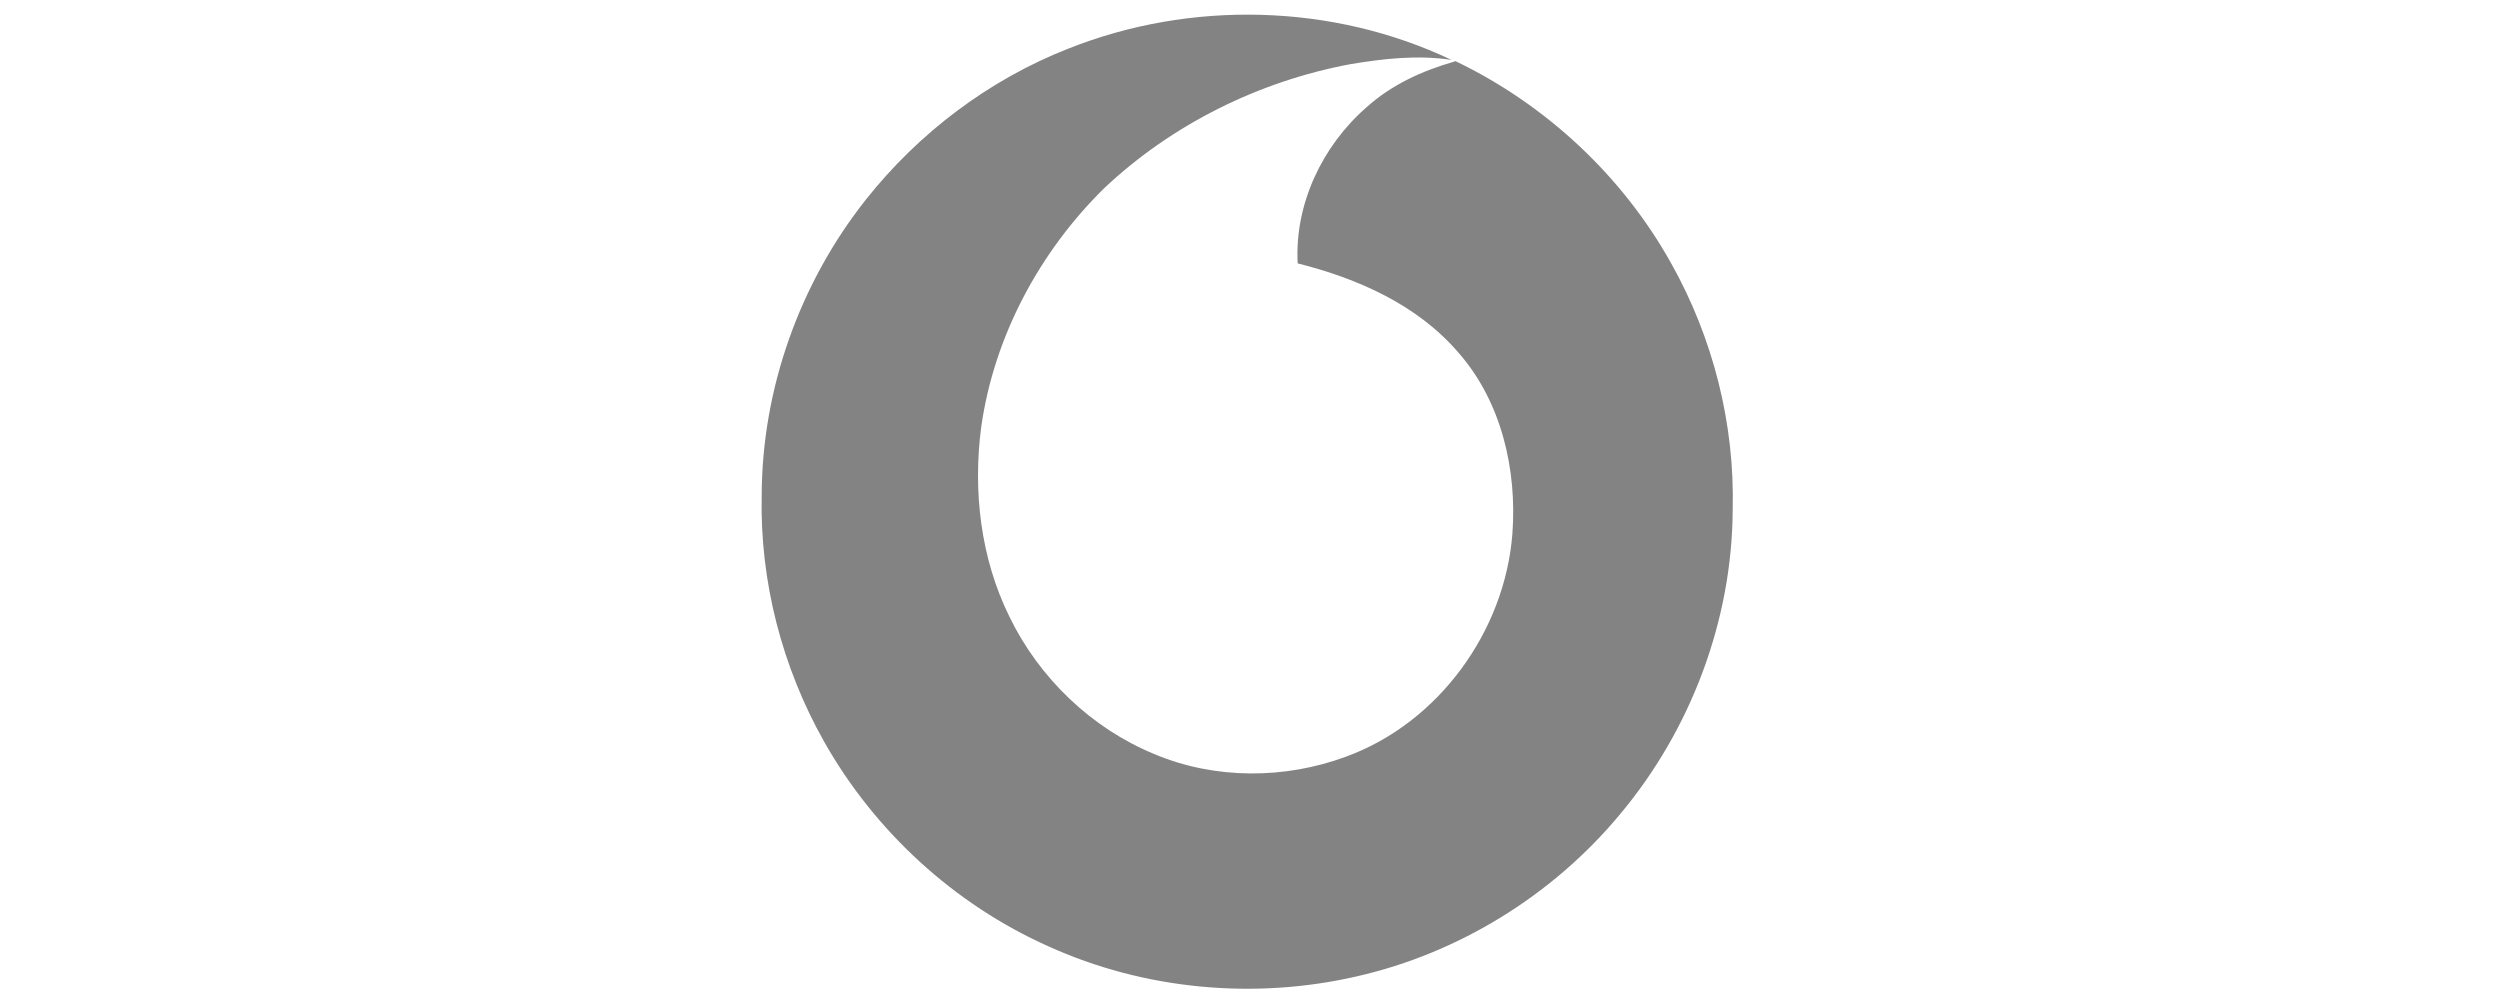 <?xml version="1.0" encoding="UTF-8"?>
<svg xmlns="http://www.w3.org/2000/svg" fill="none" height="80" viewBox="0 0 200 80" width="200">
  <path d="m85.458 3.894c9.771-3.894 21.152-3.625 30.662.898-2.71-.412-5.466-.101-8.148.352-7.286 1.376-14.209 4.804-19.621 9.896-5.189 5.1-8.825 11.868-9.852 19.108-.679 5.13-.05 10.511 2.252 15.181 2.372 4.899 6.548 8.917 11.581 10.991 4.85 2.052 10.475 2.03 15.387.198 7.37-2.705 12.666-10.008 13.272-17.812.381-5.114-.863-10.555-4.299-14.477-3.28-3.84-8.077-5.954-12.878-7.158-.257-4.734 1.973-9.412 5.511-12.491 1.964-1.771 4.402-2.9 6.923-3.623l.191-.066c7.217 3.461 13.349 9.168 17.256 16.175 3.348 5.965 5.094 12.84 4.921 19.687-.033 8.855-3.343 17.622-9.017 24.393-5.365 6.457-12.869 11.101-21.047 12.961-8.2 1.892-17.023 1.076-24.697-2.409-7.509-3.354-13.871-9.184-17.919-16.356-3.367-5.96-5.148-12.832-5-19.688.016-8.542 3.049-17.018 8.345-23.698 4.23-5.334 9.842-9.575 16.176-12.063z" fill="#838384"></path>
</svg>
